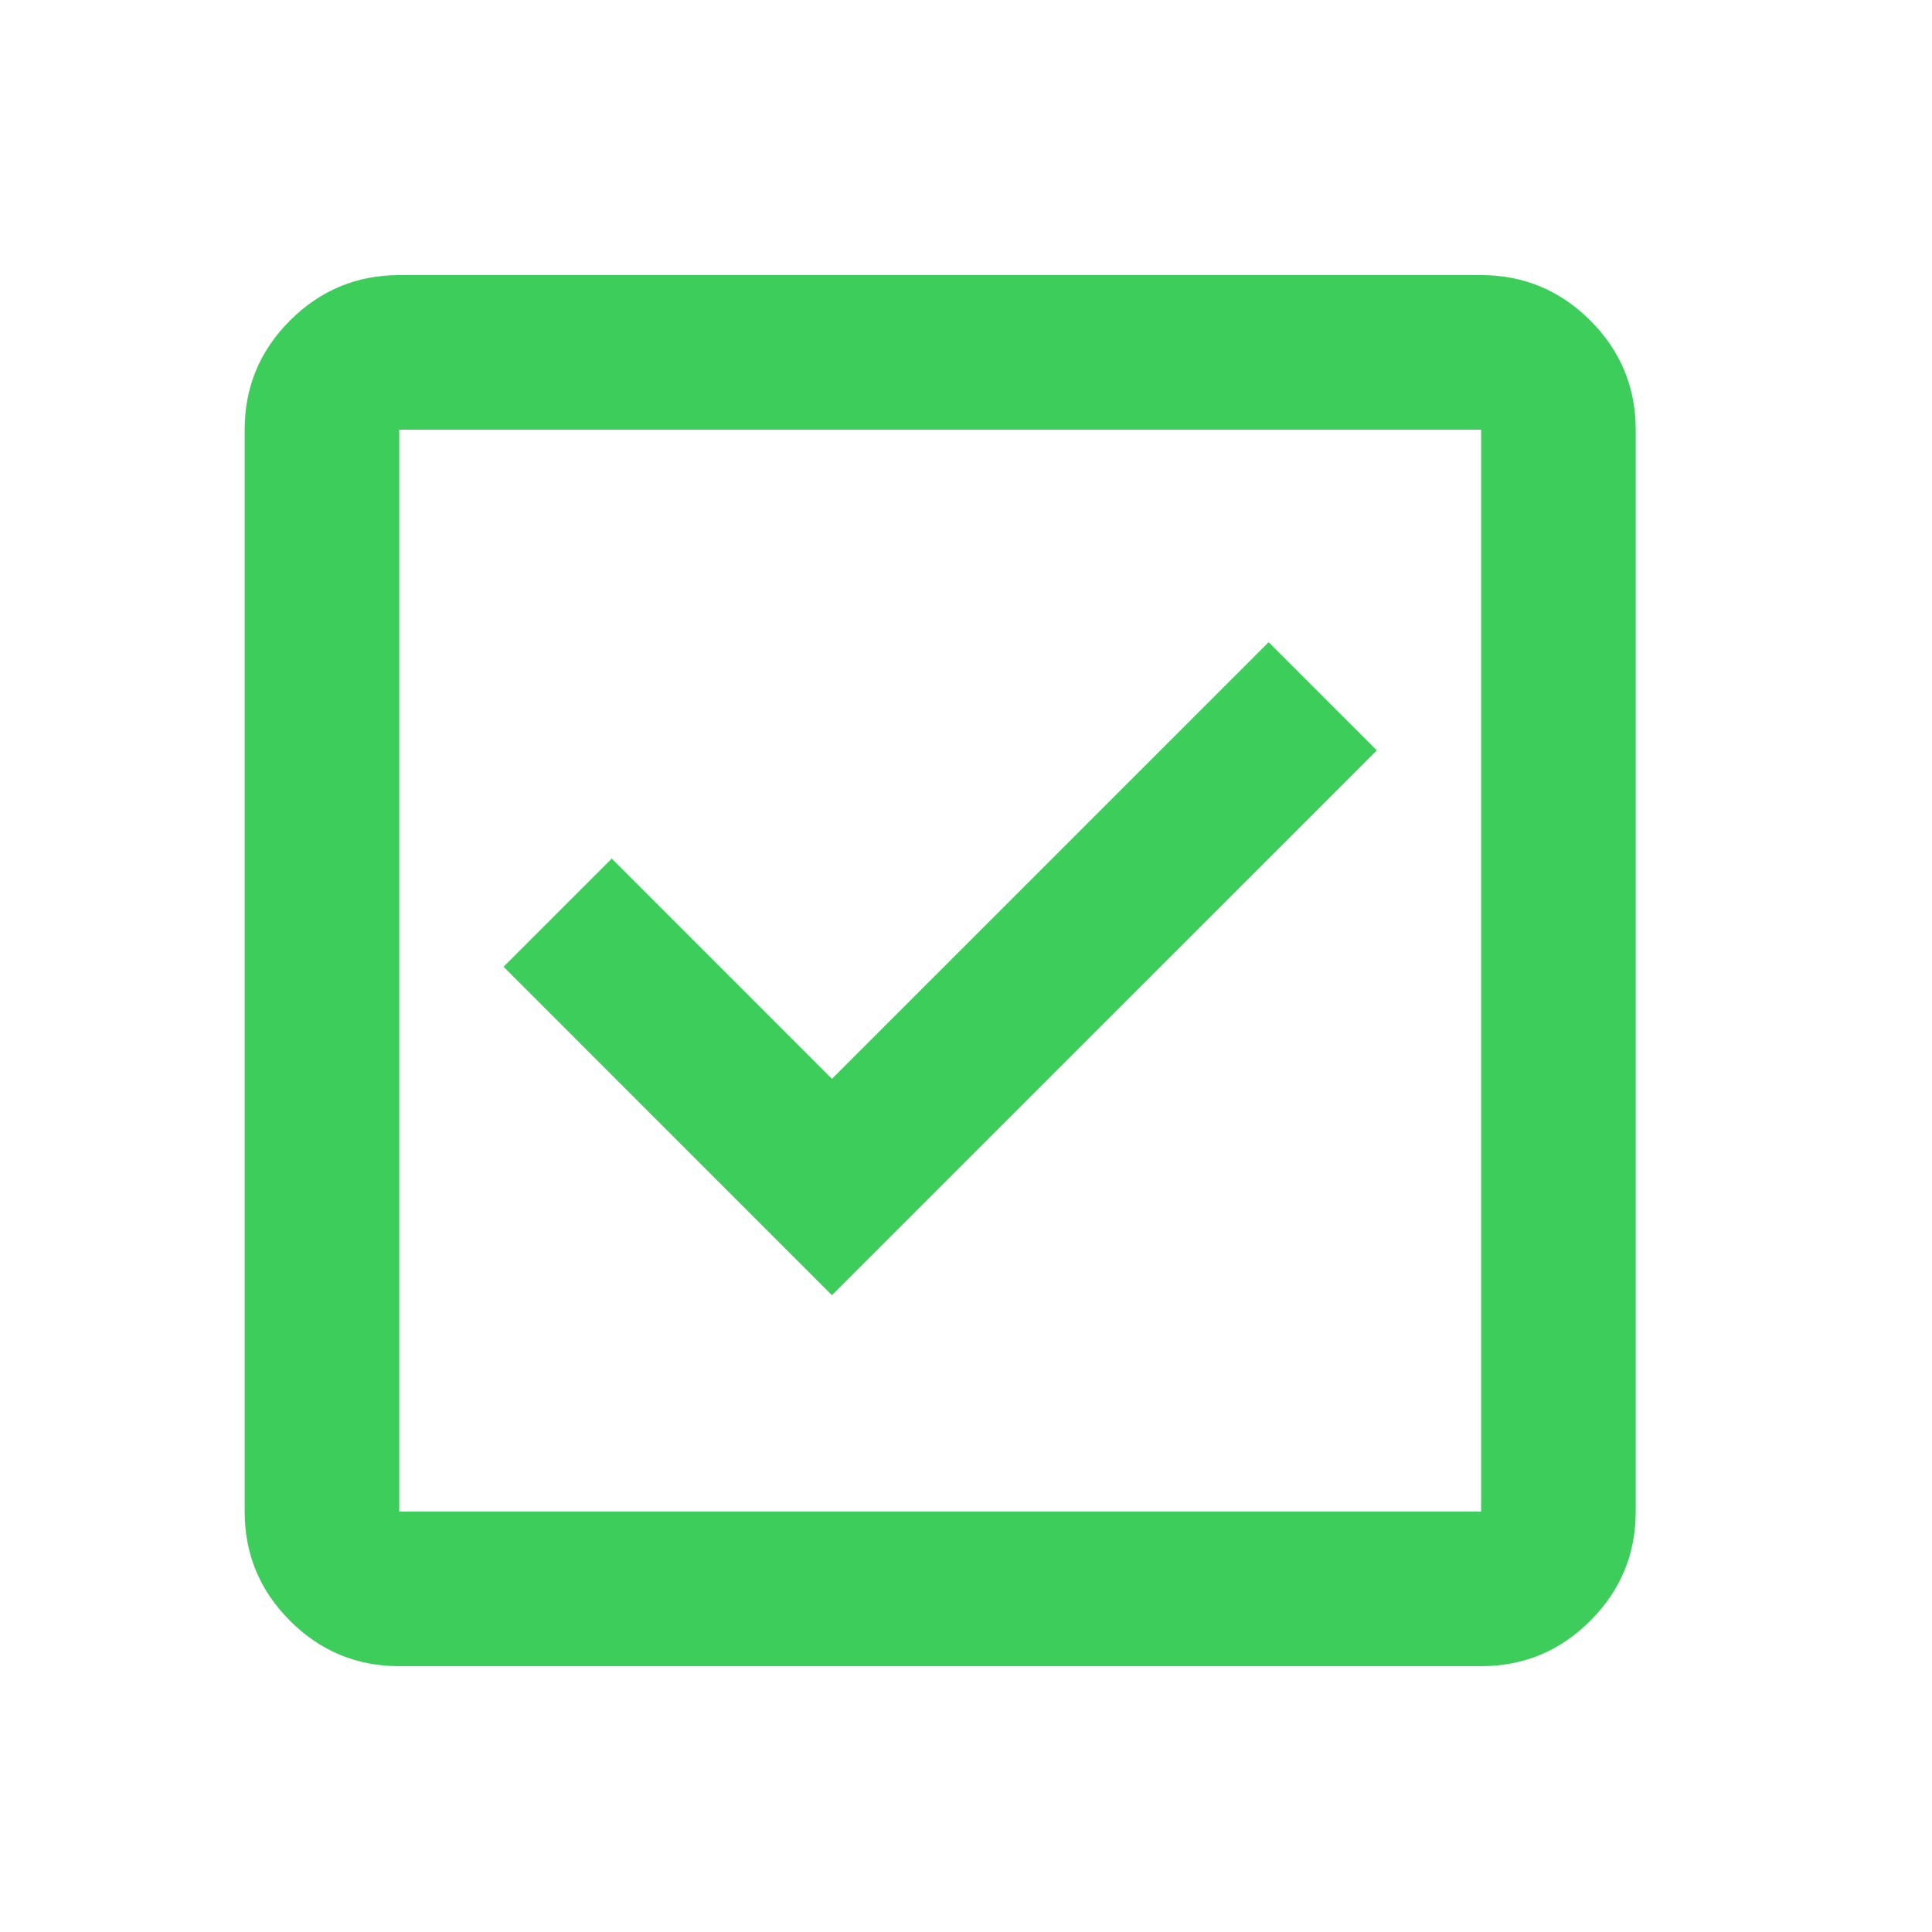 <?xml version="1.0" encoding="UTF-8"?> <svg xmlns="http://www.w3.org/2000/svg" width="25" height="25" viewBox="0 0 25 25" fill="none"> <g clip-path="url(#clip0_25_114)"> <g clip-path="url(#clip1_25_114)"> <path d="M10.765 16.76L17.816 9.71L16.416 8.31L10.765 13.96L7.916 11.11L6.516 12.51L10.765 16.76ZM5.166 21.56C4.616 21.56 4.145 21.365 3.753 20.973C3.361 20.581 3.166 20.11 3.166 19.56V5.56C3.166 5.01 3.361 4.539 3.753 4.147C4.145 3.756 4.616 3.56 5.166 3.56H19.166C19.715 3.56 20.186 3.756 20.578 4.147C20.97 4.539 21.166 5.01 21.166 5.56V19.56C21.166 20.11 20.97 20.581 20.578 20.973C20.186 21.365 19.715 21.56 19.166 21.56H5.166ZM5.166 19.56H19.166V5.56H5.166V19.56Z" fill="#3CCD5B"></path> </g> </g> <defs> <clipPath id="clip0_25_114"> <rect width="24" height="24" fill="white" transform="translate(0.166 0.56)"></rect> </clipPath> <clipPath id="clip1_25_114"> <rect width="24" height="24" fill="white" transform="translate(0.166 0.56)"></rect> </clipPath> </defs> </svg> 